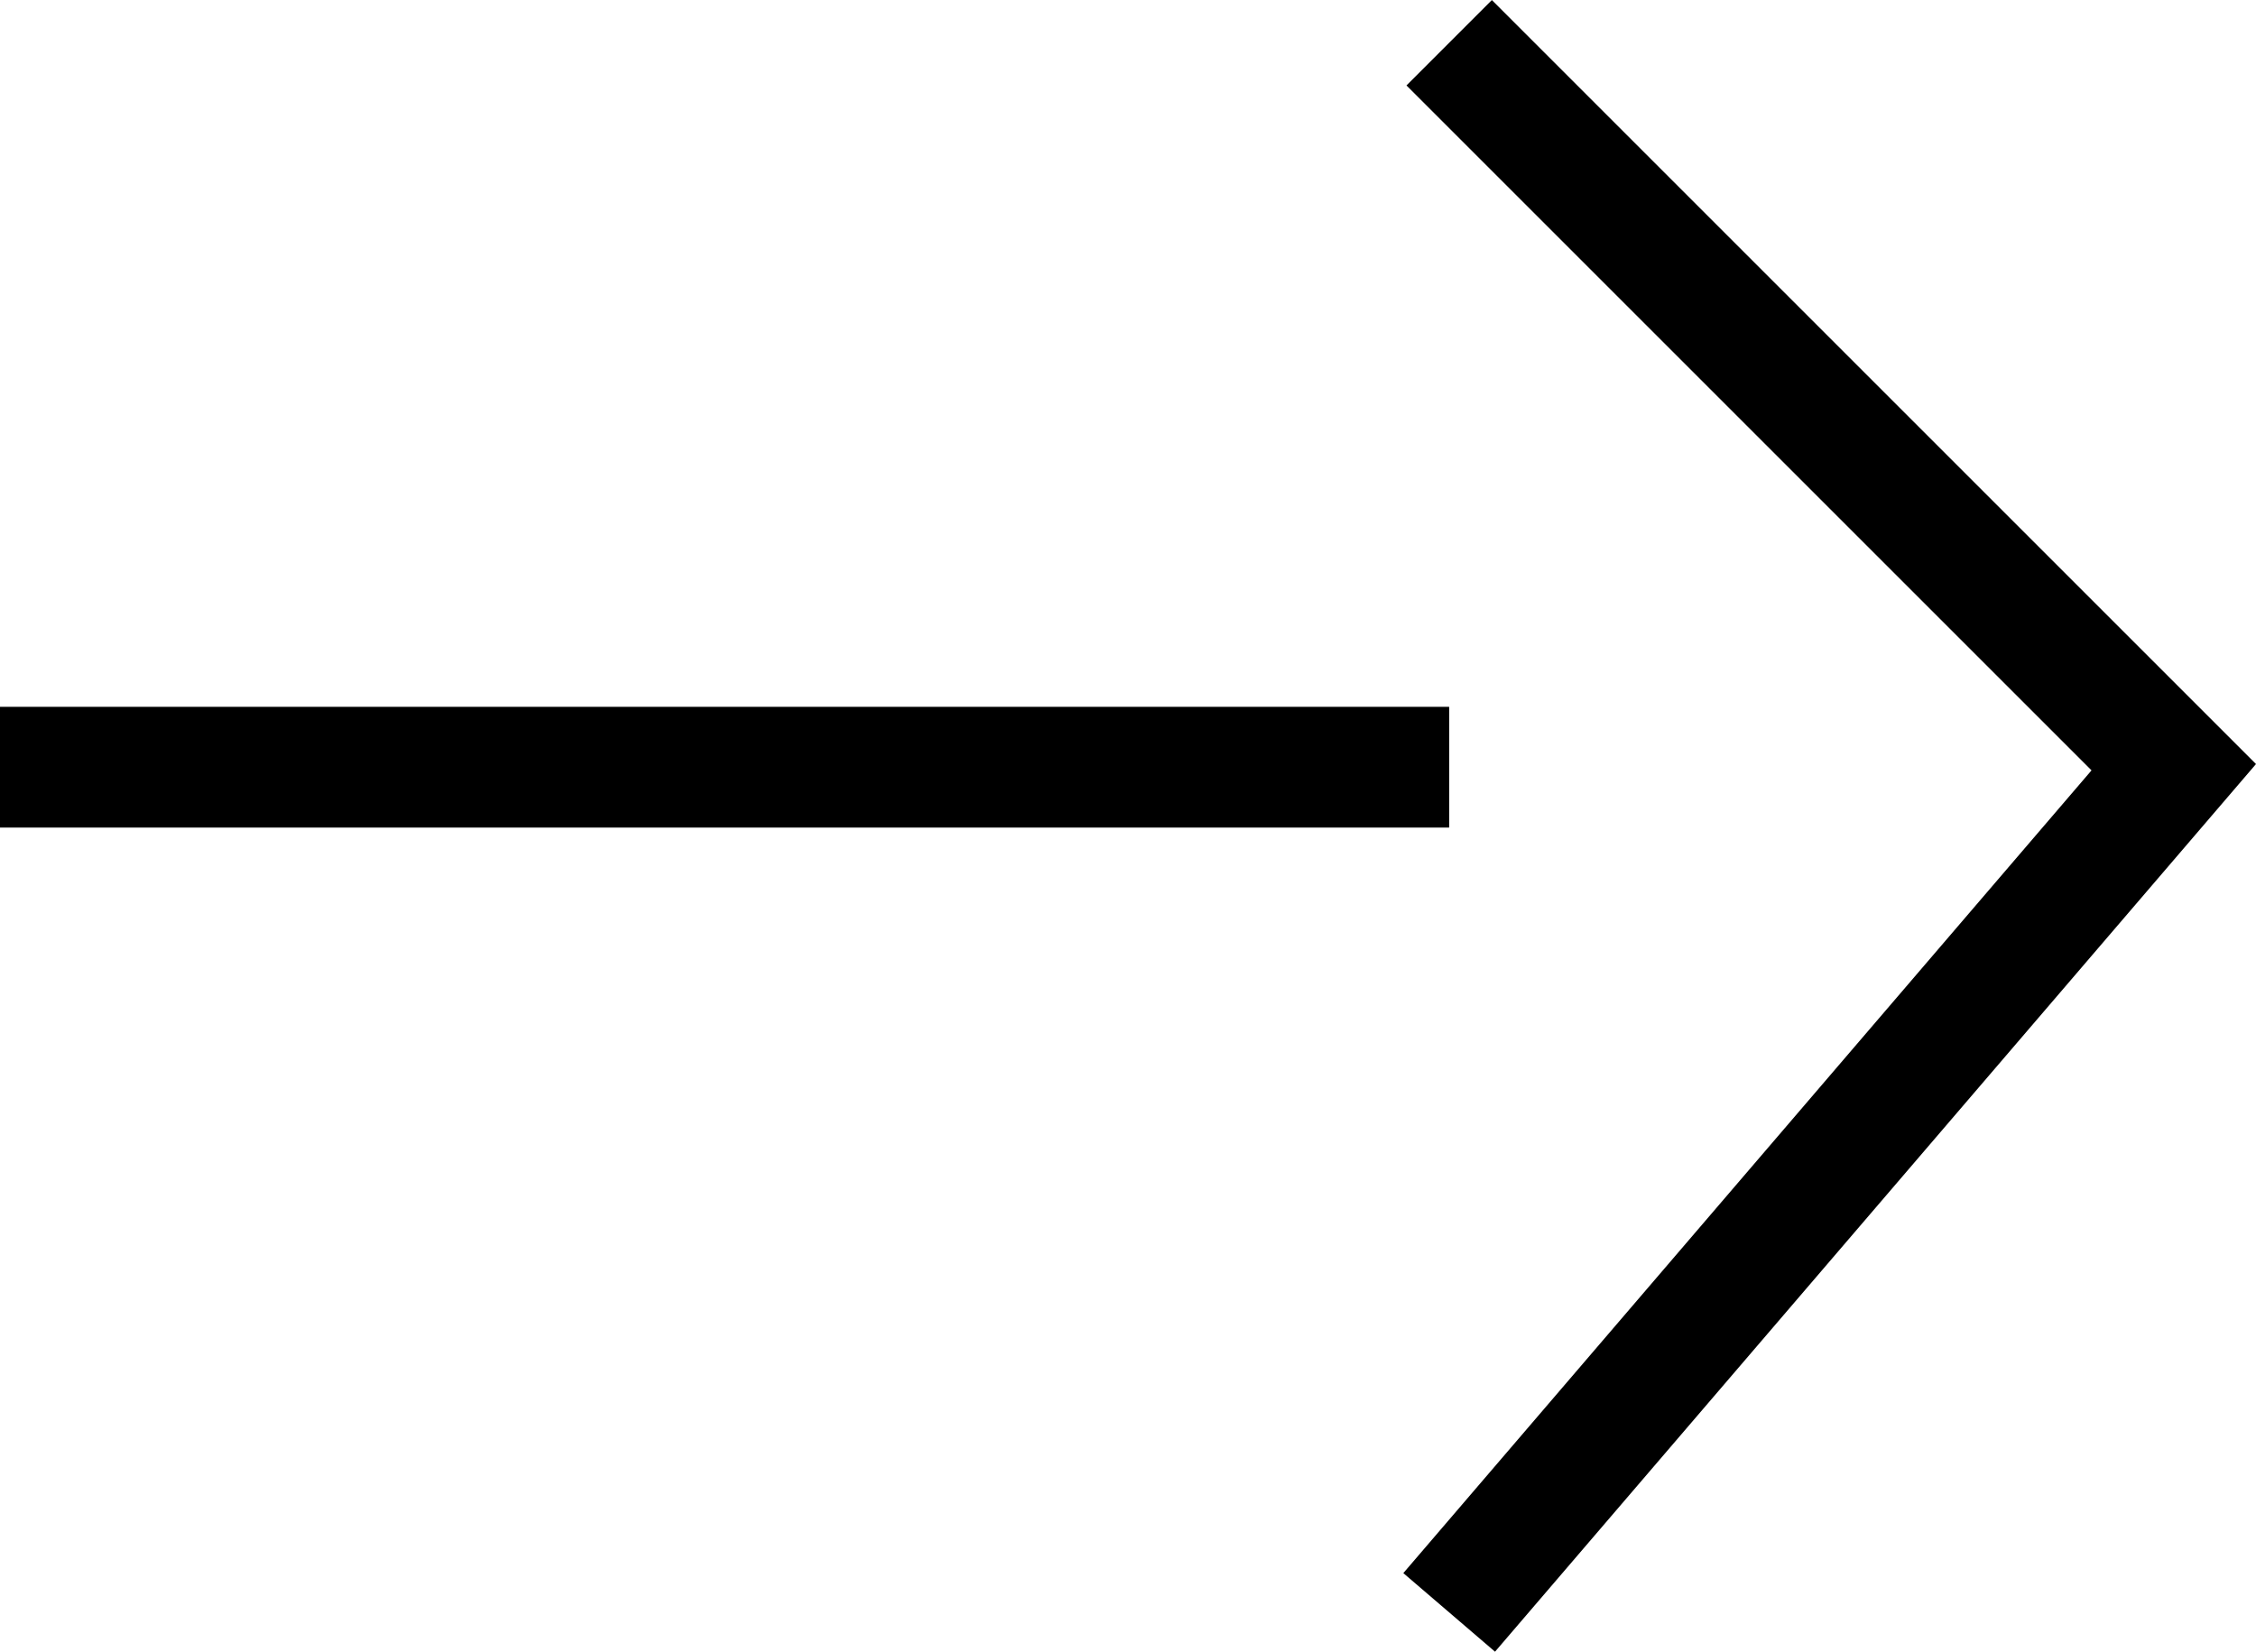 <svg xmlns="http://www.w3.org/2000/svg" width="18.681" height="13.679" viewBox="0 0 18.681 13.679">
  <g id="グループ_92" data-name="グループ 92" transform="translate(0.312 0.236)">
    <line id="線_14" data-name="線 14" x1="12" transform="translate(-0.312 6.118)" fill="none" stroke="#000" stroke-miterlimit="10" stroke-width="1"/>
    <path id="パス_32" data-name="パス 32" d="M1024.677,676.947l6-7-6-6" transform="translate(-1012.989 -663.829)" fill="none" stroke="#000" stroke-miterlimit="10" stroke-width="1"/>
  </g>
</svg>
